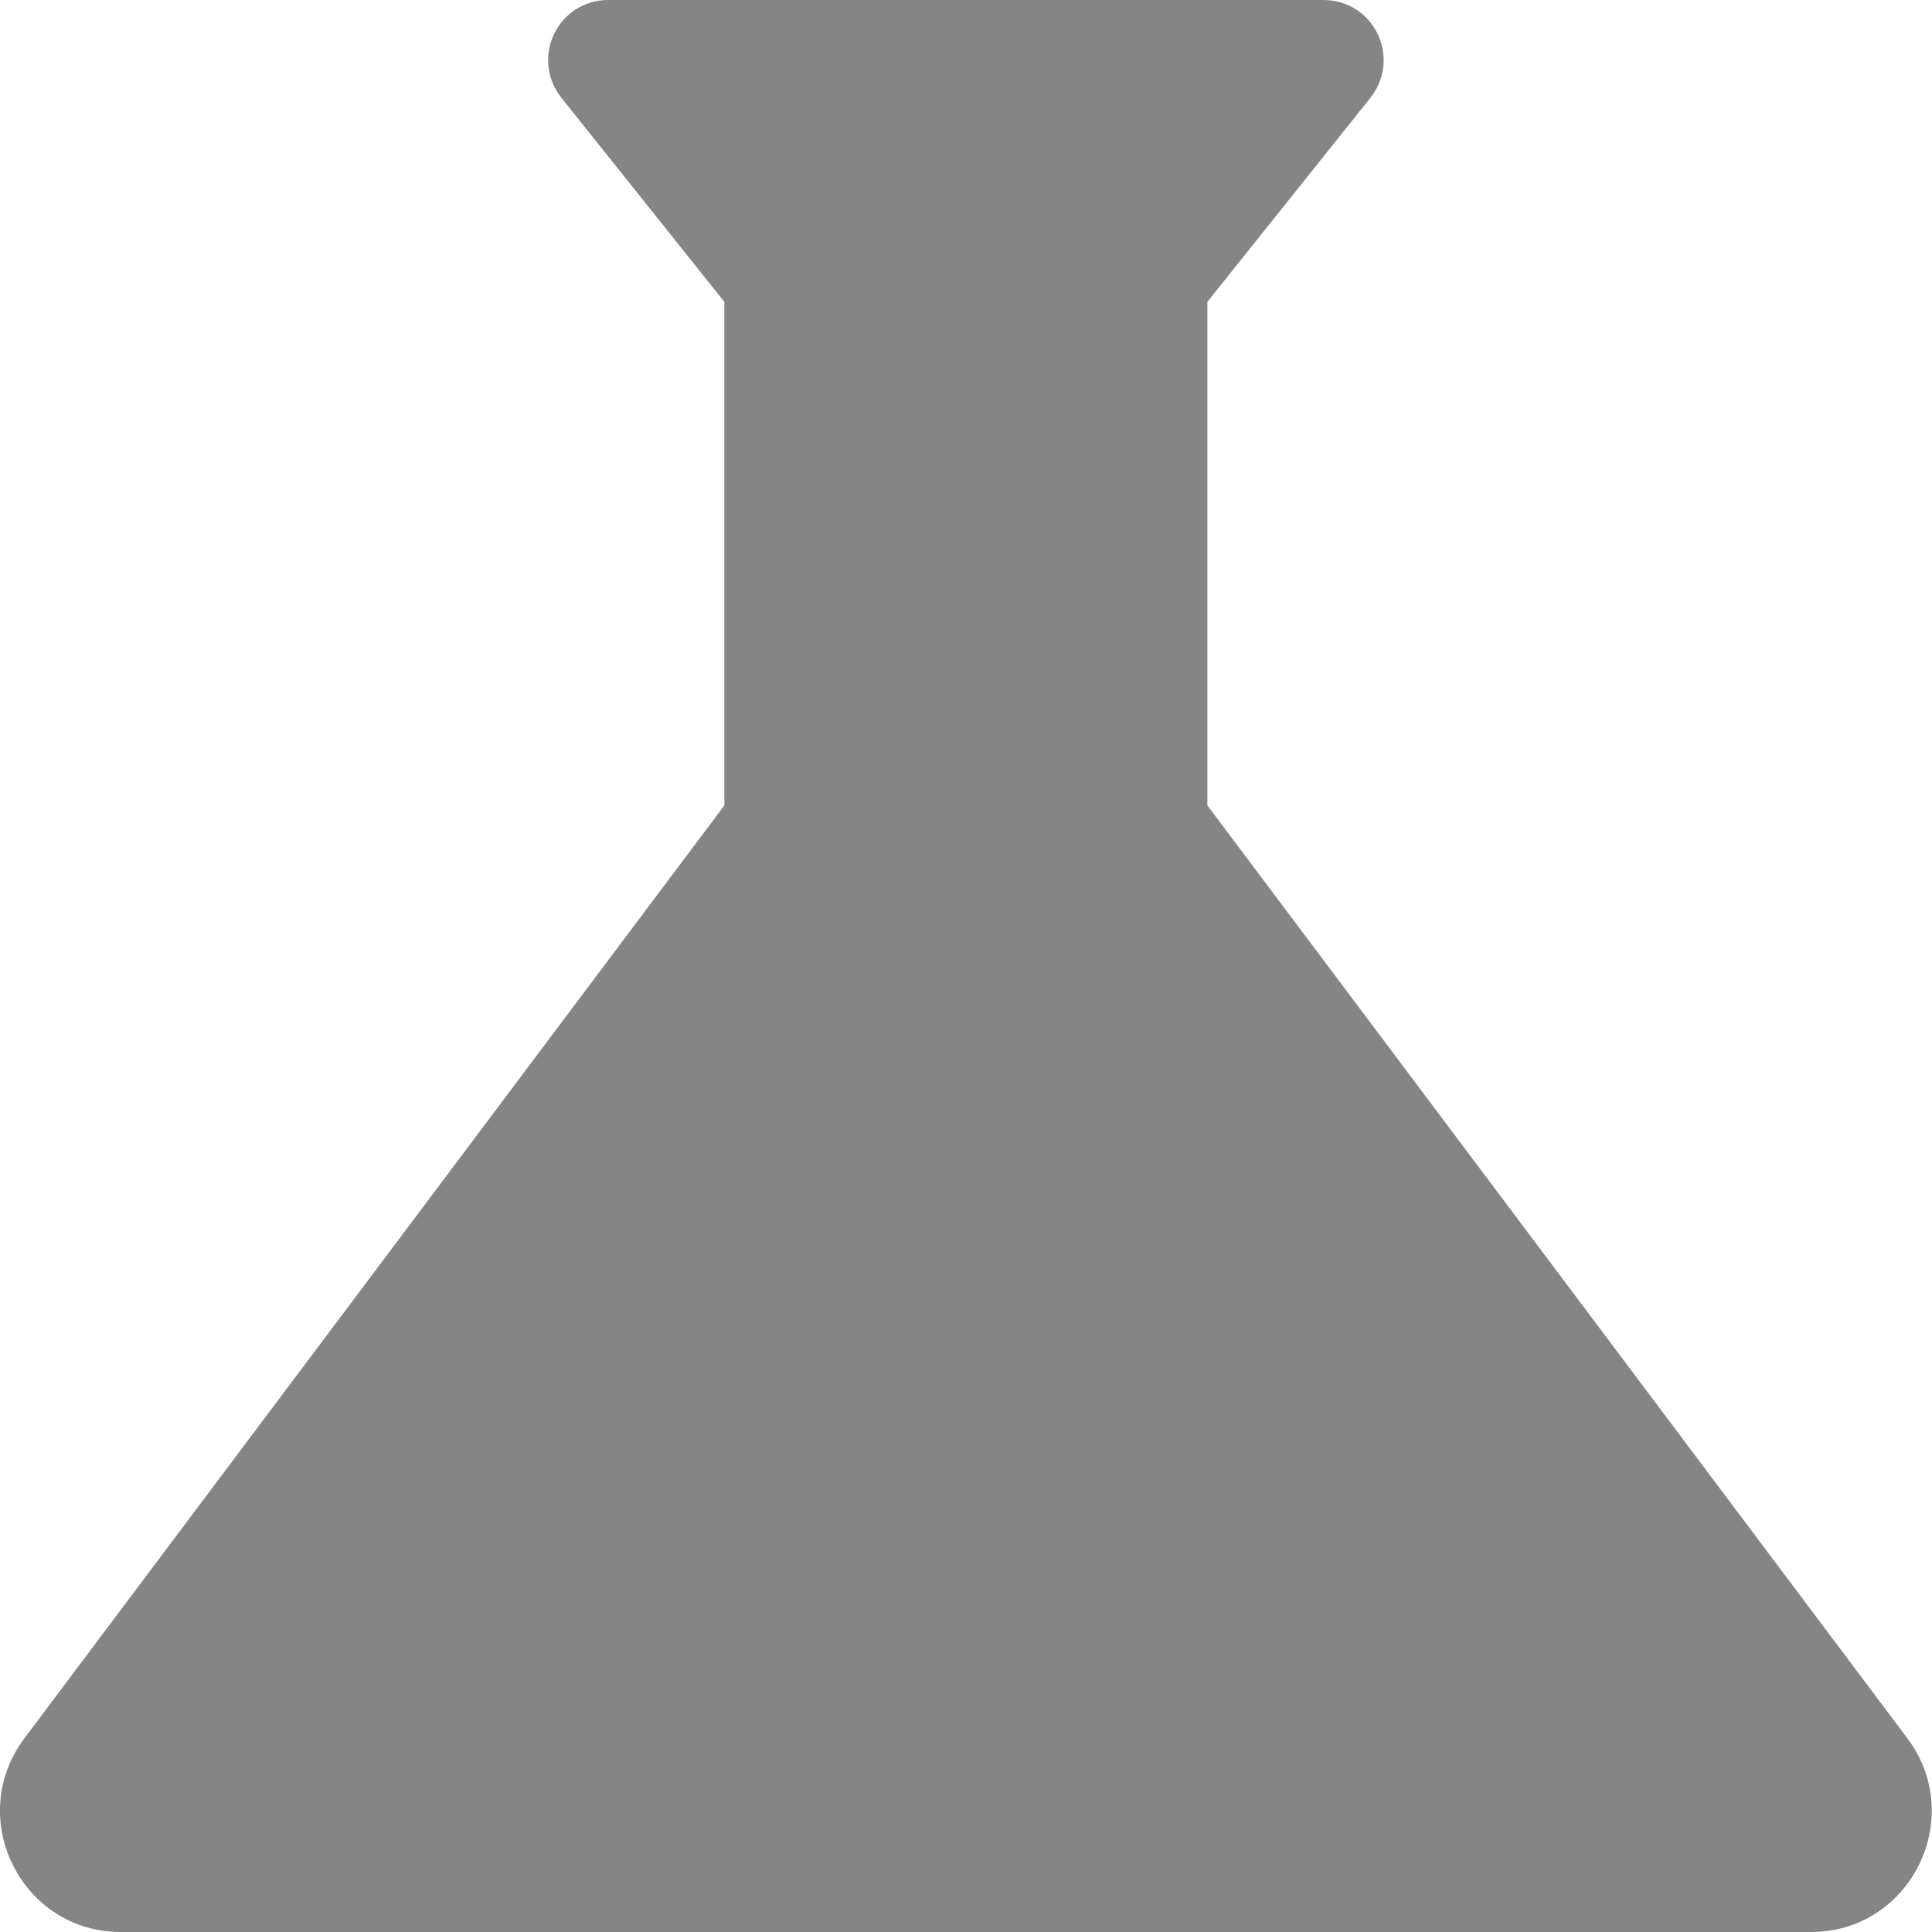 <?xml version="1.0" encoding="UTF-8"?>
<svg xmlns="http://www.w3.org/2000/svg" width="16" height="16" viewBox="0 0 16 16" fill="none">
  <path d="M15.799 14.4L9.999 6.67V2.5L11.349 0.81C11.609 0.48 11.379 0 10.959 0H5.039C4.619 0 4.389 0.48 4.649 0.81L5.999 2.5V6.67L0.199 14.4C-0.291 15.06 0.179 16 0.999 16H14.999C15.819 16 16.289 15.06 15.799 14.4Z" fill="#858585"></path>
</svg>
